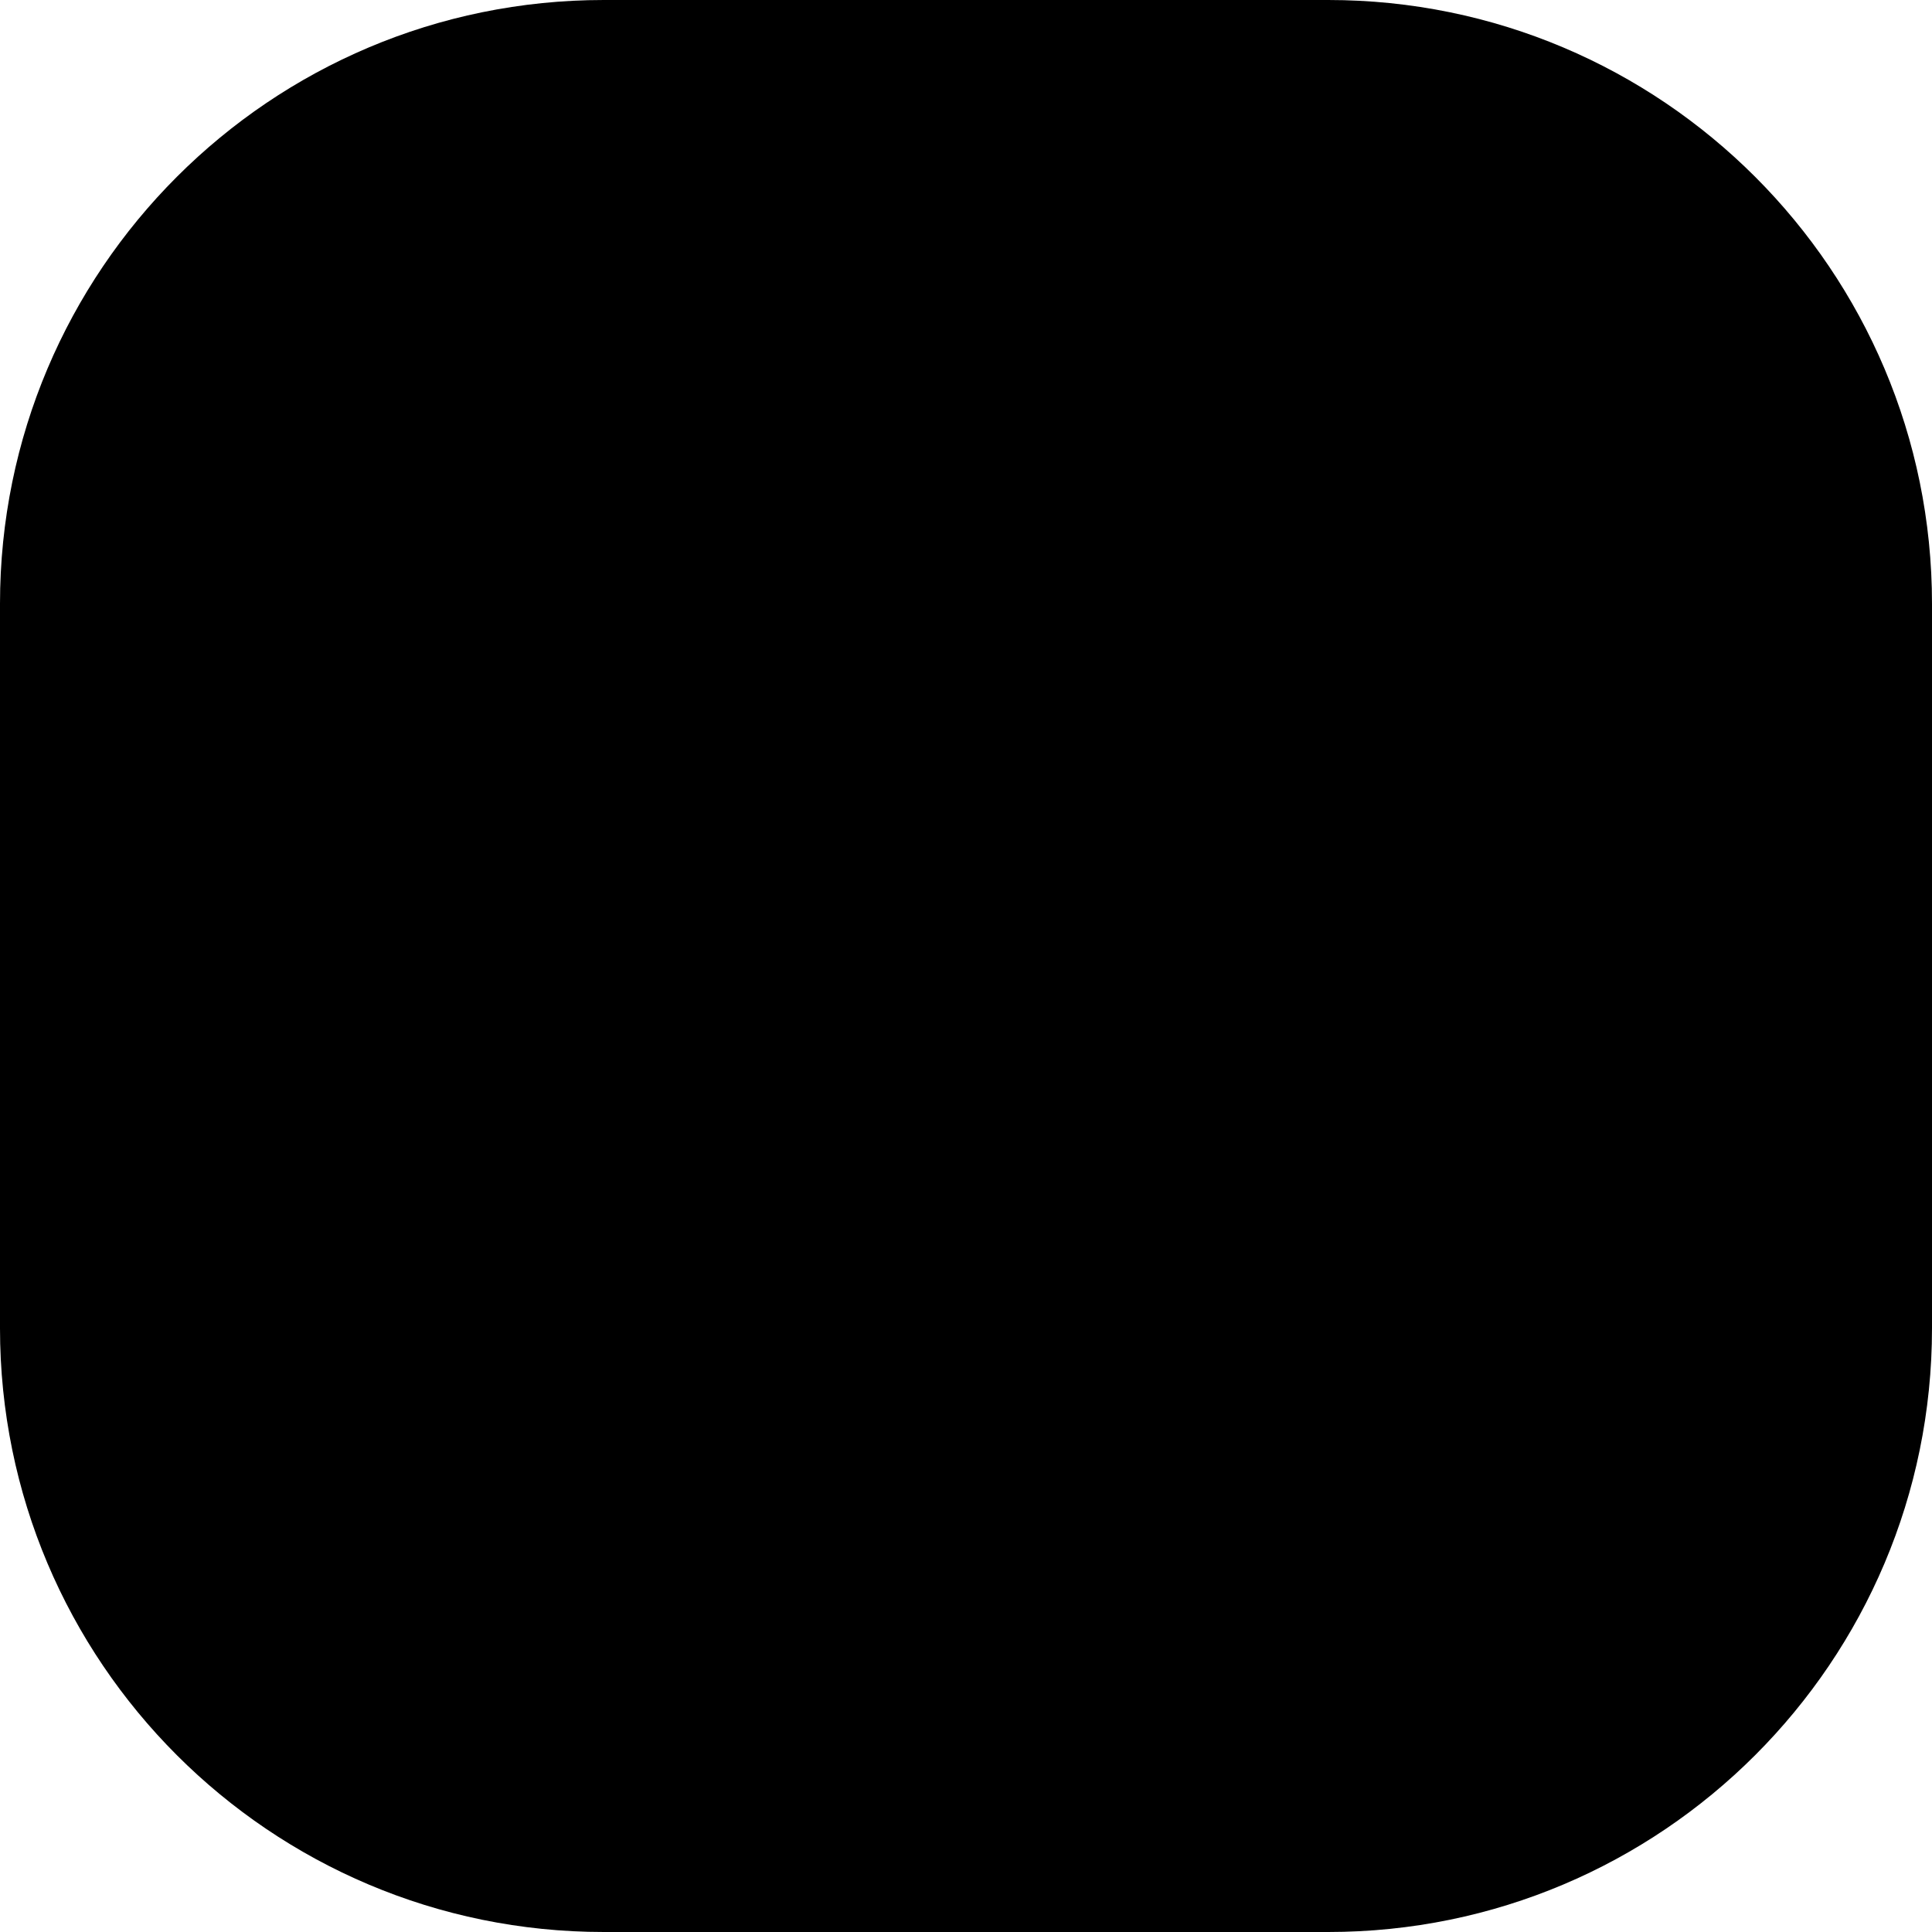<svg width="128" height="128" viewBox="0 0 128 128" fill="none" xmlns="http://www.w3.org/2000/svg">
<g clip-path="url(#clip0_362_3)">
<path d="M88 0H40C17.909 0 0 17.909 0 40V88C0 110.091 17.909 128 40 128H88C110.091 128 128 110.091 128 88V40C128 17.909 110.091 0 88 0Z" fill="black"/>
</g>
<defs>
<clipPath id="clip0_362_3">
<rect width="128" height="128" fill="white"/>
</clipPath>
</defs>
</svg>
